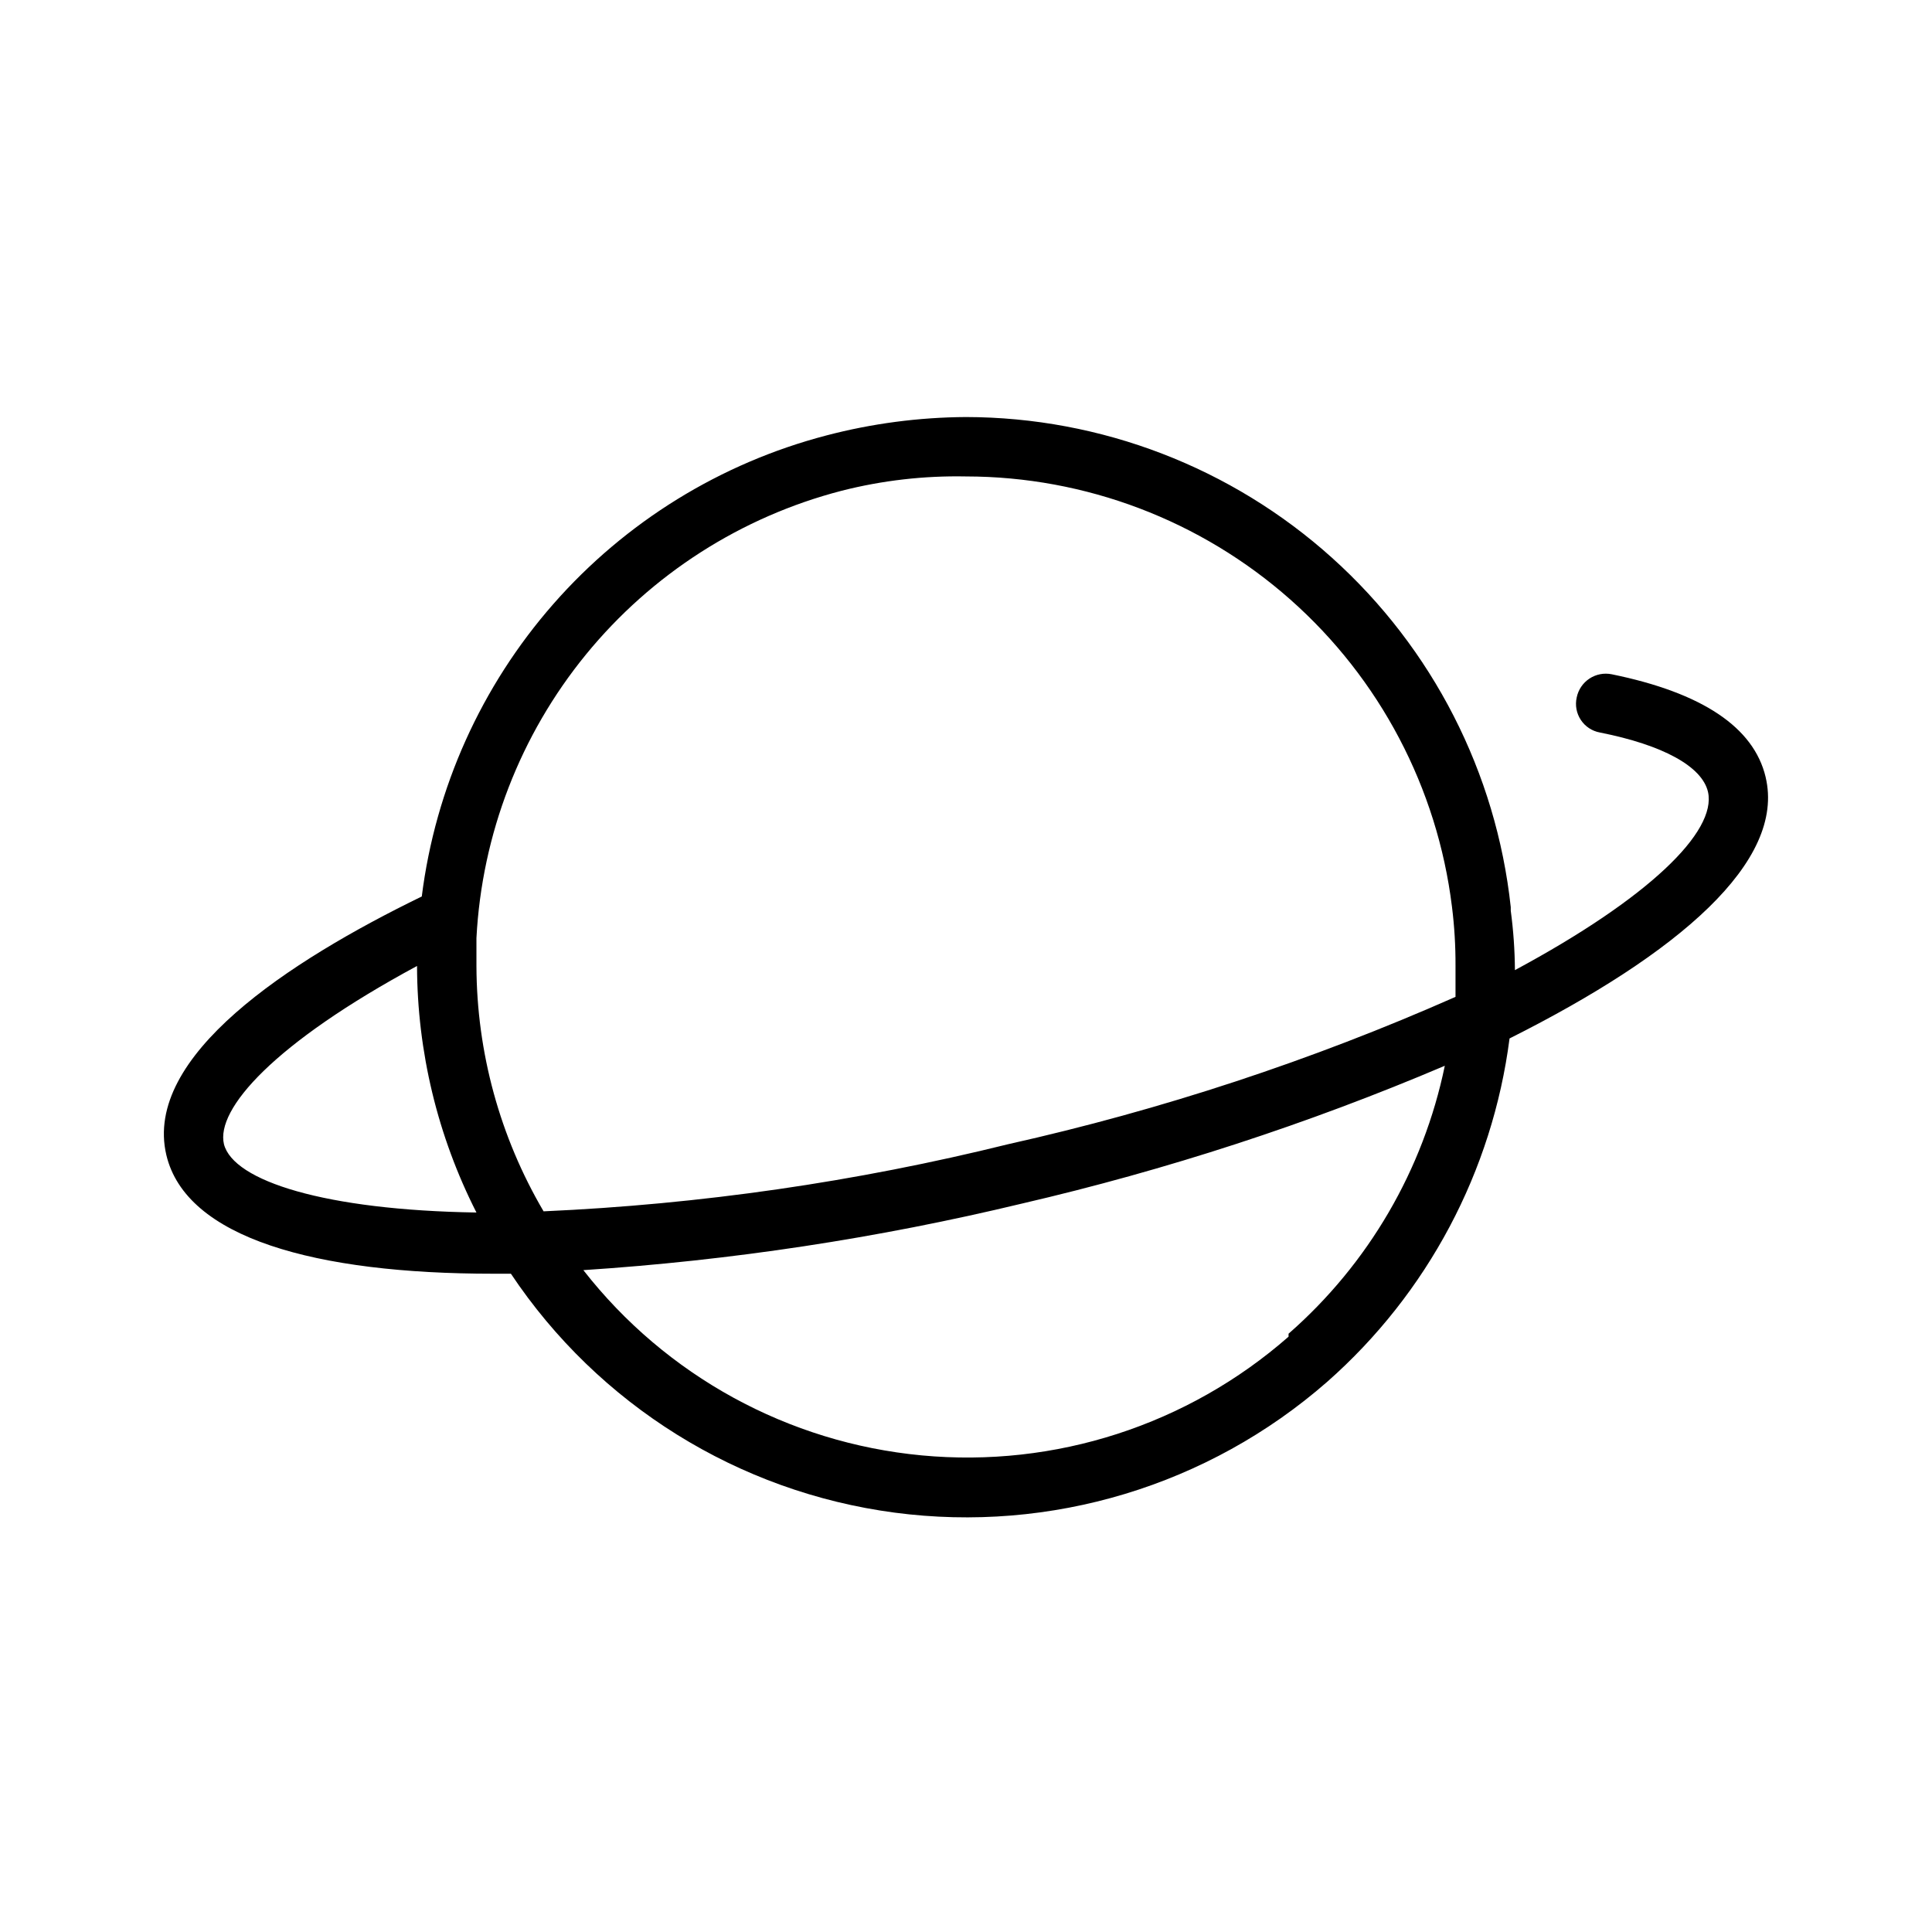 <?xml version="1.0" encoding="UTF-8"?>
<!-- The Best Svg Icon site in the world: iconSvg.co, Visit us! https://iconsvg.co -->
<svg fill="#000000" width="800px" height="800px" version="1.1" viewBox="144 144 512 512" xmlns="http://www.w3.org/2000/svg">
 <path d="m611.91 349.93c-3.148-13.227-16.848-22.355-40.777-27.238-2.047-0.418-4.176-0.008-5.918 1.145s-2.953 2.949-3.371 4.996c-0.465 2.051-0.07 4.199 1.09 5.953 1.156 1.754 2.981 2.957 5.051 3.336 16.688 3.305 27.078 8.973 28.652 15.742 2.363 10.547-15.742 28.184-51.168 47.23v0.004c-0.035-5.266-0.402-10.527-1.102-15.746v-0.945c-3.84-35.629-20.695-68.59-47.34-92.559-26.641-23.973-61.195-37.262-97.031-37.328-12.488 0.074-24.922 1.711-37 4.879-28.031 7.324-53.227 22.875-72.336 44.652-19.113 21.777-31.262 48.777-34.883 77.523-35.266 17.16-73.84 42.352-67.699 68.488 5.195 22.043 39.516 31.488 86.594 31.488h4.723v-0.004c23.199 34.758 60.25 57.828 101.67 63.316 41.426 5.484 83.203-7.144 114.65-34.66 26.617-23.465 43.793-55.809 48.332-91 44.871-22.516 73.211-46.918 67.859-69.273zm-244.82-75.887c10.75-2.731 21.816-4 32.906-3.781 31.672 0.031 62.242 11.637 85.961 32.629 23.715 20.988 38.945 49.926 42.824 81.359 0.656 5.223 0.969 10.48 0.945 15.746v8.188-0.004c-38.145 16.867-77.852 29.945-118.55 39.047-40.348 9.984-81.59 15.945-123.12 17.789-11.586-19.715-17.723-42.152-17.793-65.02v-7.398-0.004c1.434-27.488 11.598-53.805 29.008-75.125 17.414-21.32 41.172-36.531 67.82-43.426zm-163.74 173.18c-2.203-9.289 13.227-26.766 51.168-47.23 0.059 22.711 5.453 45.09 15.742 65.336-40.145-0.629-64.391-8.344-66.91-18.105zm282.13 51.012c-26.707 23.414-61.879 34.797-97.242 31.457-35.359-3.336-67.785-21.094-89.641-49.09 39.164-2.559 78.035-8.457 116.19-17.633 38.355-8.898 75.863-21.121 112.1-36.527-5.695 27.547-20.234 52.48-41.406 71.004z"/>
</svg>